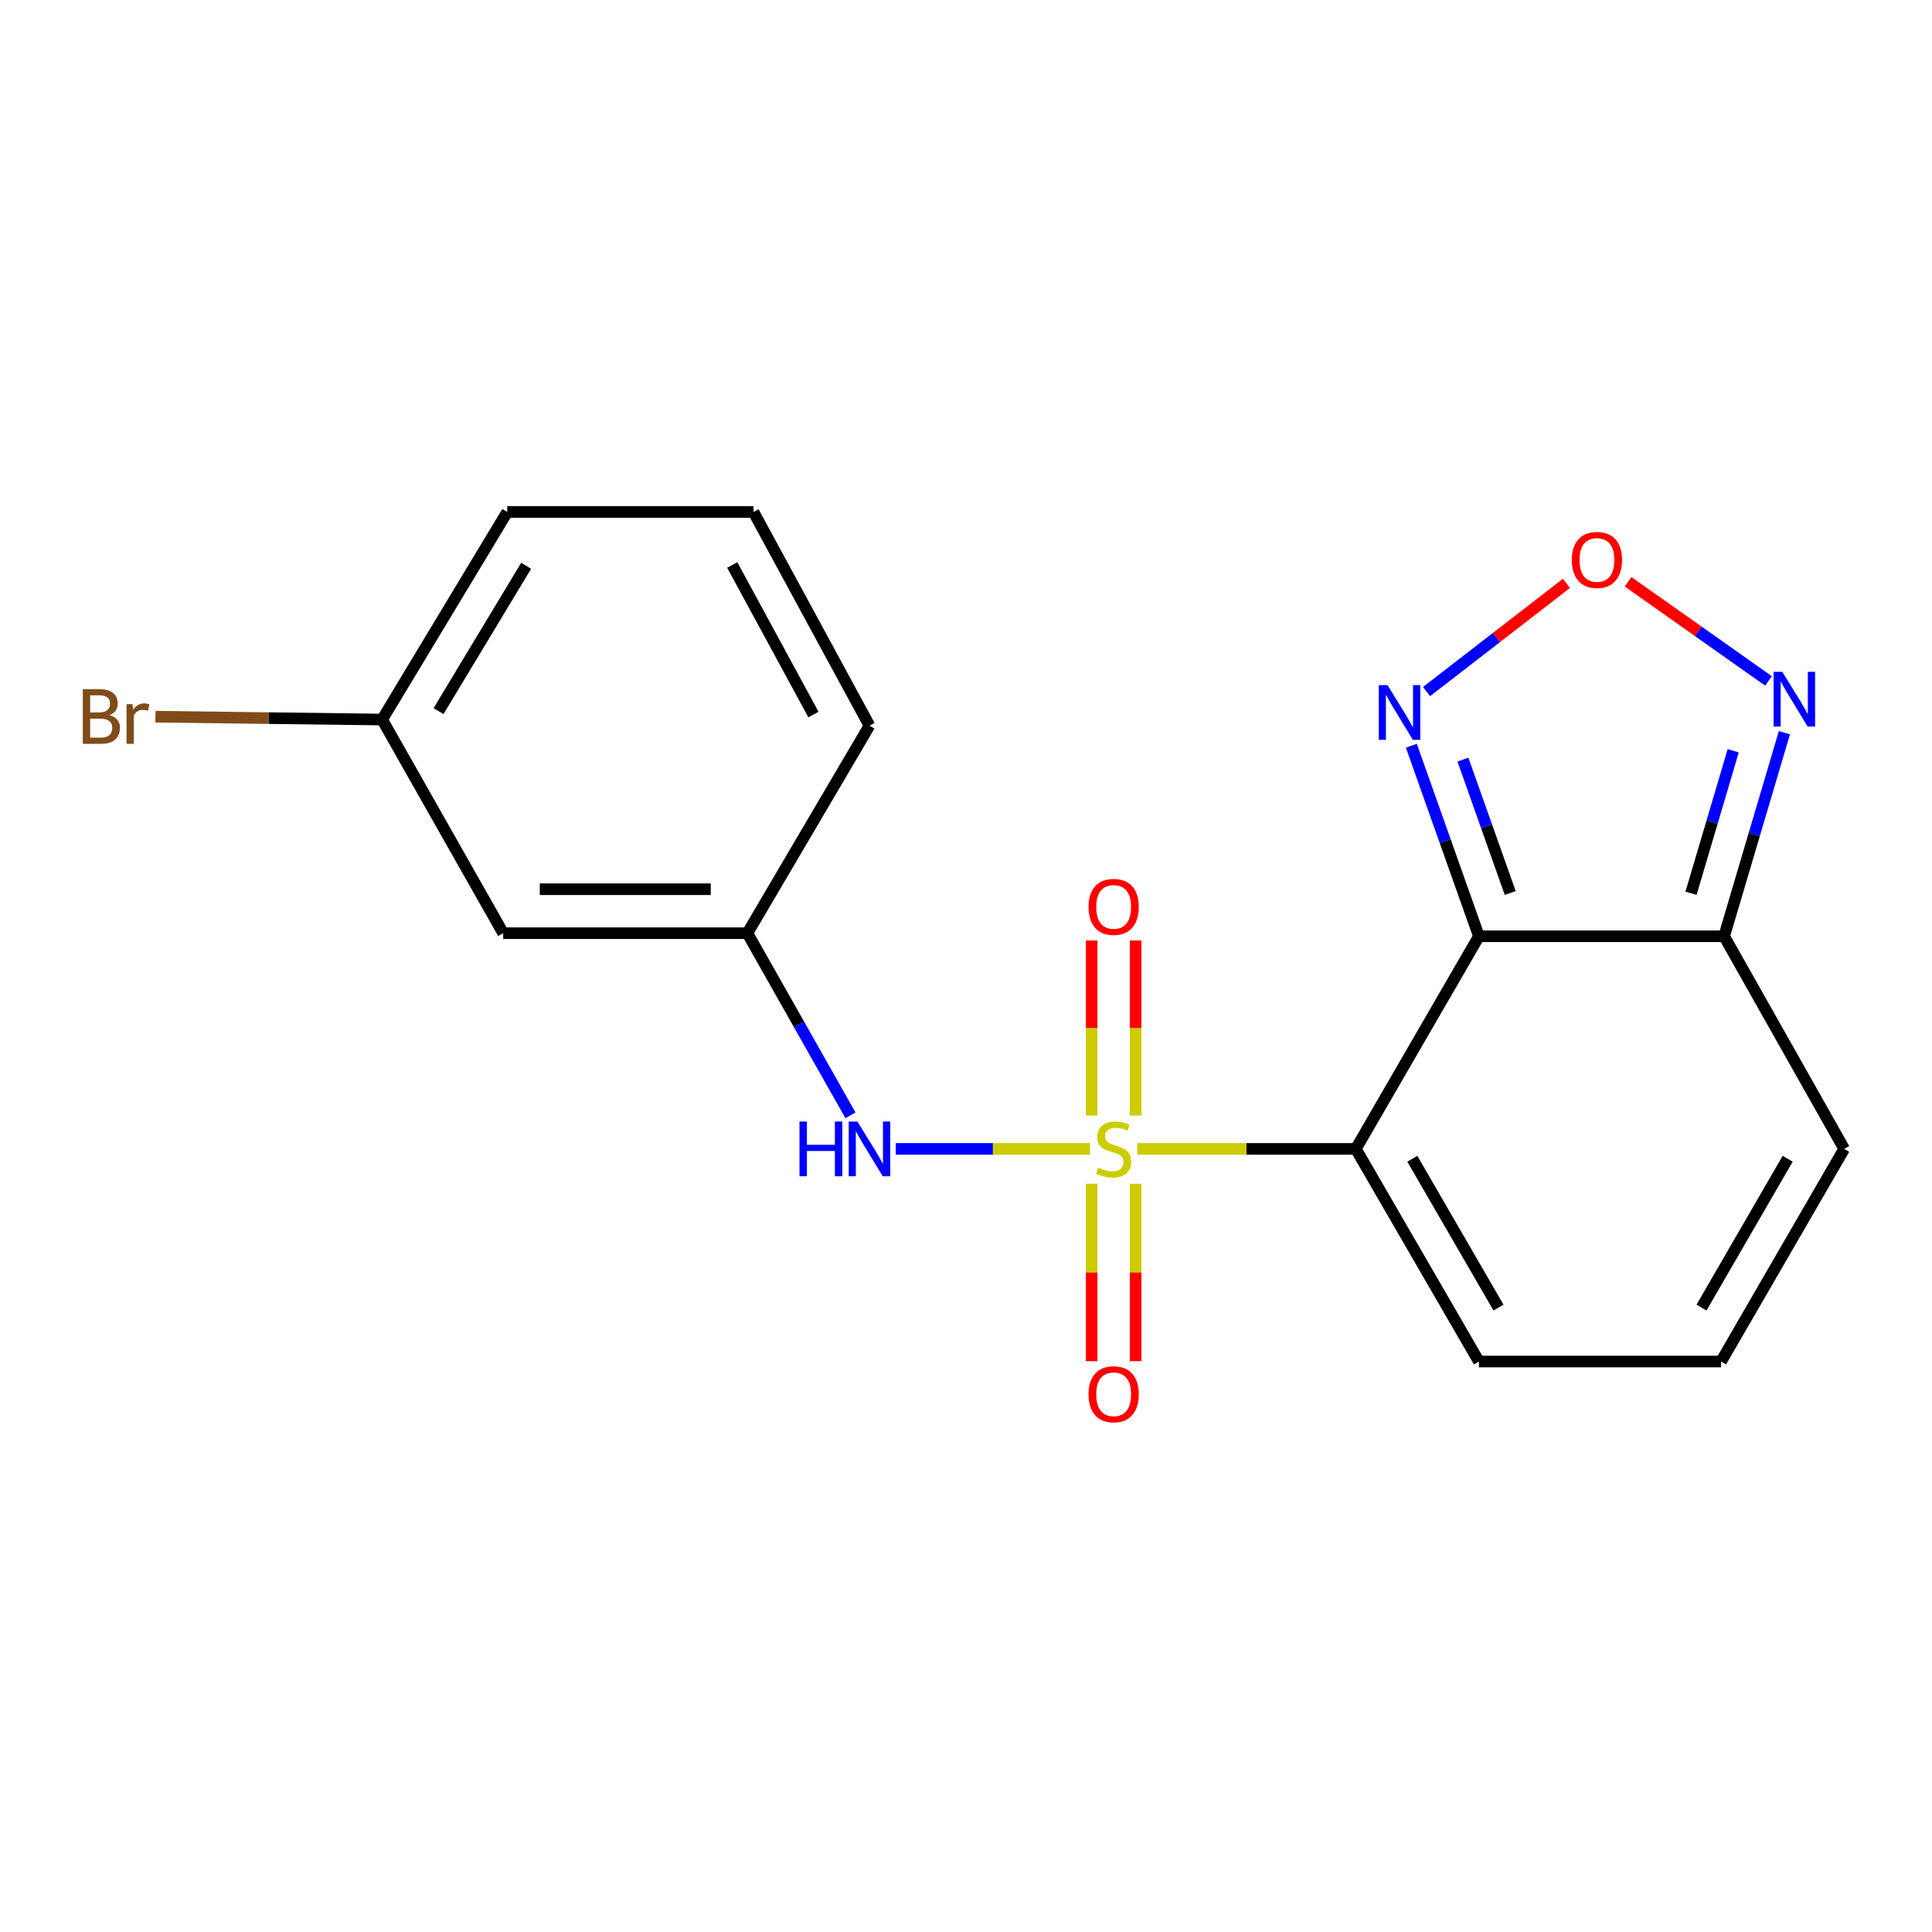 <?xml version='1.0' encoding='iso-8859-1'?>
<svg version='1.1' baseProfile='full'
              xmlns='http://www.w3.org/2000/svg'
                      xmlns:rdkit='http://www.rdkit.org/xml'
                      xmlns:xlink='http://www.w3.org/1999/xlink'
                  xml:space='preserve'
width='1000px' height='1000px' viewBox='0 0 1000 1000'>
<!-- END OF HEADER -->
<rect style='opacity:1.0;fill:#FFFFFF;stroke:none' width='1000' height='1000' x='0' y='0'> </rect>
<path class='bond-0' d='M 588.64,594.666 L 645.203,594.666' style='fill:none;fill-rule:evenodd;stroke:#CCCC00;stroke-width:6px;stroke-linecap:butt;stroke-linejoin:miter;stroke-opacity:1' />
<path class='bond-0' d='M 645.203,594.666 L 701.767,594.666' style='fill:none;fill-rule:evenodd;stroke:#000000;stroke-width:6px;stroke-linecap:butt;stroke-linejoin:miter;stroke-opacity:1' />
<path class='bond-5' d='M 564.187,594.666 L 513.909,594.666' style='fill:none;fill-rule:evenodd;stroke:#CCCC00;stroke-width:6px;stroke-linecap:butt;stroke-linejoin:miter;stroke-opacity:1' />
<path class='bond-5' d='M 513.909,594.666 L 463.631,594.666' style='fill:none;fill-rule:evenodd;stroke:#0000FF;stroke-width:6px;stroke-linecap:butt;stroke-linejoin:miter;stroke-opacity:1' />
<path class='bond-7' d='M 587.802,577.412 L 587.802,532.1' style='fill:none;fill-rule:evenodd;stroke:#CCCC00;stroke-width:6px;stroke-linecap:butt;stroke-linejoin:miter;stroke-opacity:1' />
<path class='bond-7' d='M 587.802,532.1 L 587.802,486.787' style='fill:none;fill-rule:evenodd;stroke:#FF0000;stroke-width:6px;stroke-linecap:butt;stroke-linejoin:miter;stroke-opacity:1' />
<path class='bond-7' d='M 565.05,577.412 L 565.05,532.1' style='fill:none;fill-rule:evenodd;stroke:#CCCC00;stroke-width:6px;stroke-linecap:butt;stroke-linejoin:miter;stroke-opacity:1' />
<path class='bond-7' d='M 565.05,532.1 L 565.05,486.787' style='fill:none;fill-rule:evenodd;stroke:#FF0000;stroke-width:6px;stroke-linecap:butt;stroke-linejoin:miter;stroke-opacity:1' />
<path class='bond-8' d='M 565.05,612.719 L 565.05,658.631' style='fill:none;fill-rule:evenodd;stroke:#CCCC00;stroke-width:6px;stroke-linecap:butt;stroke-linejoin:miter;stroke-opacity:1' />
<path class='bond-8' d='M 565.05,658.631 L 565.05,704.544' style='fill:none;fill-rule:evenodd;stroke:#FF0000;stroke-width:6px;stroke-linecap:butt;stroke-linejoin:miter;stroke-opacity:1' />
<path class='bond-8' d='M 587.802,612.719 L 587.802,658.631' style='fill:none;fill-rule:evenodd;stroke:#CCCC00;stroke-width:6px;stroke-linecap:butt;stroke-linejoin:miter;stroke-opacity:1' />
<path class='bond-8' d='M 587.802,658.631 L 587.802,704.544' style='fill:none;fill-rule:evenodd;stroke:#FF0000;stroke-width:6px;stroke-linecap:butt;stroke-linejoin:miter;stroke-opacity:1' />
<path class='bond-1' d='M 701.767,594.666 L 765.486,484.607' style='fill:none;fill-rule:evenodd;stroke:#000000;stroke-width:6px;stroke-linecap:butt;stroke-linejoin:miter;stroke-opacity:1' />
<path class='bond-9' d='M 701.767,594.666 L 765.486,704.724' style='fill:none;fill-rule:evenodd;stroke:#000000;stroke-width:6px;stroke-linecap:butt;stroke-linejoin:miter;stroke-opacity:1' />
<path class='bond-9' d='M 731.015,599.774 L 775.618,676.815' style='fill:none;fill-rule:evenodd;stroke:#000000;stroke-width:6px;stroke-linecap:butt;stroke-linejoin:miter;stroke-opacity:1' />
<path class='bond-2' d='M 765.486,484.607 L 892.406,484.607' style='fill:none;fill-rule:evenodd;stroke:#000000;stroke-width:6px;stroke-linecap:butt;stroke-linejoin:miter;stroke-opacity:1' />
<path class='bond-3' d='M 765.486,484.607 L 748.001,435.3' style='fill:none;fill-rule:evenodd;stroke:#000000;stroke-width:6px;stroke-linecap:butt;stroke-linejoin:miter;stroke-opacity:1' />
<path class='bond-3' d='M 748.001,435.3 L 730.516,385.993' style='fill:none;fill-rule:evenodd;stroke:#0000FF;stroke-width:6px;stroke-linecap:butt;stroke-linejoin:miter;stroke-opacity:1' />
<path class='bond-3' d='M 781.684,462.211 L 769.445,427.696' style='fill:none;fill-rule:evenodd;stroke:#000000;stroke-width:6px;stroke-linecap:butt;stroke-linejoin:miter;stroke-opacity:1' />
<path class='bond-3' d='M 769.445,427.696 L 757.206,393.181' style='fill:none;fill-rule:evenodd;stroke:#0000FF;stroke-width:6px;stroke-linecap:butt;stroke-linejoin:miter;stroke-opacity:1' />
<path class='bond-6' d='M 892.406,484.607 L 908.006,431.925' style='fill:none;fill-rule:evenodd;stroke:#000000;stroke-width:6px;stroke-linecap:butt;stroke-linejoin:miter;stroke-opacity:1' />
<path class='bond-6' d='M 908.006,431.925 L 923.606,379.243' style='fill:none;fill-rule:evenodd;stroke:#0000FF;stroke-width:6px;stroke-linecap:butt;stroke-linejoin:miter;stroke-opacity:1' />
<path class='bond-6' d='M 875.27,462.343 L 886.19,425.465' style='fill:none;fill-rule:evenodd;stroke:#000000;stroke-width:6px;stroke-linecap:butt;stroke-linejoin:miter;stroke-opacity:1' />
<path class='bond-6' d='M 886.19,425.465 L 897.11,388.588' style='fill:none;fill-rule:evenodd;stroke:#0000FF;stroke-width:6px;stroke-linecap:butt;stroke-linejoin:miter;stroke-opacity:1' />
<path class='bond-19' d='M 892.406,484.607 L 954.545,594.666' style='fill:none;fill-rule:evenodd;stroke:#000000;stroke-width:6px;stroke-linecap:butt;stroke-linejoin:miter;stroke-opacity:1' />
<path class='bond-4' d='M 738.374,357.957 L 774.581,329.956' style='fill:none;fill-rule:evenodd;stroke:#0000FF;stroke-width:6px;stroke-linecap:butt;stroke-linejoin:miter;stroke-opacity:1' />
<path class='bond-4' d='M 774.581,329.956 L 810.788,301.955' style='fill:none;fill-rule:evenodd;stroke:#FF0000;stroke-width:6px;stroke-linecap:butt;stroke-linejoin:miter;stroke-opacity:1' />
<path class='bond-20' d='M 842.703,301.132 L 879.038,326.787' style='fill:none;fill-rule:evenodd;stroke:#FF0000;stroke-width:6px;stroke-linecap:butt;stroke-linejoin:miter;stroke-opacity:1' />
<path class='bond-20' d='M 879.038,326.787 L 915.374,352.441' style='fill:none;fill-rule:evenodd;stroke:#0000FF;stroke-width:6px;stroke-linecap:butt;stroke-linejoin:miter;stroke-opacity:1' />
<path class='bond-12' d='M 440.208,577.298 L 413.528,530.156' style='fill:none;fill-rule:evenodd;stroke:#0000FF;stroke-width:6px;stroke-linecap:butt;stroke-linejoin:miter;stroke-opacity:1' />
<path class='bond-12' d='M 413.528,530.156 L 386.848,483.015' style='fill:none;fill-rule:evenodd;stroke:#000000;stroke-width:6px;stroke-linecap:butt;stroke-linejoin:miter;stroke-opacity:1' />
<path class='bond-10' d='M 765.486,704.724 L 890.826,704.724' style='fill:none;fill-rule:evenodd;stroke:#000000;stroke-width:6px;stroke-linecap:butt;stroke-linejoin:miter;stroke-opacity:1' />
<path class='bond-11' d='M 890.826,704.724 L 954.545,594.666' style='fill:none;fill-rule:evenodd;stroke:#000000;stroke-width:6px;stroke-linecap:butt;stroke-linejoin:miter;stroke-opacity:1' />
<path class='bond-11' d='M 880.694,676.815 L 925.297,599.774' style='fill:none;fill-rule:evenodd;stroke:#000000;stroke-width:6px;stroke-linecap:butt;stroke-linejoin:miter;stroke-opacity:1' />
<path class='bond-13' d='M 386.848,483.015 L 260.446,483.015' style='fill:none;fill-rule:evenodd;stroke:#000000;stroke-width:6px;stroke-linecap:butt;stroke-linejoin:miter;stroke-opacity:1' />
<path class='bond-13' d='M 367.888,460.262 L 279.407,460.262' style='fill:none;fill-rule:evenodd;stroke:#000000;stroke-width:6px;stroke-linecap:butt;stroke-linejoin:miter;stroke-opacity:1' />
<path class='bond-17' d='M 386.848,483.015 L 450.037,375.598' style='fill:none;fill-rule:evenodd;stroke:#000000;stroke-width:6px;stroke-linecap:butt;stroke-linejoin:miter;stroke-opacity:1' />
<path class='bond-14' d='M 260.446,483.015 L 197.789,372.438' style='fill:none;fill-rule:evenodd;stroke:#000000;stroke-width:6px;stroke-linecap:butt;stroke-linejoin:miter;stroke-opacity:1' />
<path class='bond-15' d='M 197.789,372.438 L 139.124,371.699' style='fill:none;fill-rule:evenodd;stroke:#000000;stroke-width:6px;stroke-linecap:butt;stroke-linejoin:miter;stroke-opacity:1' />
<path class='bond-15' d='M 139.124,371.699 L 80.459,370.96' style='fill:none;fill-rule:evenodd;stroke:#7F4C19;stroke-width:6px;stroke-linecap:butt;stroke-linejoin:miter;stroke-opacity:1' />
<path class='bond-21' d='M 197.789,372.438 L 262.557,264.996' style='fill:none;fill-rule:evenodd;stroke:#000000;stroke-width:6px;stroke-linecap:butt;stroke-linejoin:miter;stroke-opacity:1' />
<path class='bond-21' d='M 226.99,368.068 L 272.328,292.859' style='fill:none;fill-rule:evenodd;stroke:#000000;stroke-width:6px;stroke-linecap:butt;stroke-linejoin:miter;stroke-opacity:1' />
<path class='bond-16' d='M 390.008,264.996 L 450.037,375.598' style='fill:none;fill-rule:evenodd;stroke:#000000;stroke-width:6px;stroke-linecap:butt;stroke-linejoin:miter;stroke-opacity:1' />
<path class='bond-16' d='M 379.016,292.44 L 421.036,369.861' style='fill:none;fill-rule:evenodd;stroke:#000000;stroke-width:6px;stroke-linecap:butt;stroke-linejoin:miter;stroke-opacity:1' />
<path class='bond-18' d='M 390.008,264.996 L 262.557,264.996' style='fill:none;fill-rule:evenodd;stroke:#000000;stroke-width:6px;stroke-linecap:butt;stroke-linejoin:miter;stroke-opacity:1' />
<path  class='atom-0' d='M 568.426 604.386
Q 568.746 604.506, 570.066 605.066
Q 571.386 605.626, 572.826 605.986
Q 574.306 606.306, 575.746 606.306
Q 578.426 606.306, 579.986 605.026
Q 581.546 603.706, 581.546 601.426
Q 581.546 599.866, 580.746 598.906
Q 579.986 597.946, 578.786 597.426
Q 577.586 596.906, 575.586 596.306
Q 573.066 595.546, 571.546 594.826
Q 570.066 594.106, 568.986 592.586
Q 567.946 591.066, 567.946 588.506
Q 567.946 584.946, 570.346 582.746
Q 572.786 580.546, 577.586 580.546
Q 580.866 580.546, 584.586 582.106
L 583.666 585.186
Q 580.266 583.786, 577.706 583.786
Q 574.946 583.786, 573.426 584.946
Q 571.906 586.066, 571.946 588.026
Q 571.946 589.546, 572.706 590.466
Q 573.506 591.386, 574.626 591.906
Q 575.786 592.426, 577.706 593.026
Q 580.266 593.826, 581.786 594.626
Q 583.306 595.426, 584.386 597.066
Q 585.506 598.666, 585.506 601.426
Q 585.506 605.346, 582.866 607.466
Q 580.266 609.546, 575.906 609.546
Q 573.386 609.546, 571.466 608.986
Q 569.586 608.466, 567.346 607.546
L 568.426 604.386
' fill='#CCCC00'/>
<path  class='atom-4' d='M 718.145 354.6
L 727.425 369.6
Q 728.345 371.08, 729.825 373.76
Q 731.305 376.44, 731.385 376.6
L 731.385 354.6
L 735.145 354.6
L 735.145 382.92
L 731.265 382.92
L 721.305 366.52
Q 720.145 364.6, 718.905 362.4
Q 717.705 360.2, 717.345 359.52
L 717.345 382.92
L 713.665 382.92
L 713.665 354.6
L 718.145 354.6
' fill='#0000FF'/>
<path  class='atom-5' d='M 813.576 289.826
Q 813.576 283.026, 816.936 279.226
Q 820.296 275.426, 826.576 275.426
Q 832.856 275.426, 836.216 279.226
Q 839.576 283.026, 839.576 289.826
Q 839.576 296.706, 836.176 300.626
Q 832.776 304.506, 826.576 304.506
Q 820.336 304.506, 816.936 300.626
Q 813.576 296.746, 813.576 289.826
M 826.576 301.306
Q 830.896 301.306, 833.216 298.426
Q 835.576 295.506, 835.576 289.826
Q 835.576 284.266, 833.216 281.466
Q 830.896 278.626, 826.576 278.626
Q 822.256 278.626, 819.896 281.426
Q 817.576 284.226, 817.576 289.826
Q 817.576 295.546, 819.896 298.426
Q 822.256 301.306, 826.576 301.306
' fill='#FF0000'/>
<path  class='atom-6' d='M 413.817 580.506
L 417.657 580.506
L 417.657 592.546
L 432.137 592.546
L 432.137 580.506
L 435.977 580.506
L 435.977 608.826
L 432.137 608.826
L 432.137 595.746
L 417.657 595.746
L 417.657 608.826
L 413.817 608.826
L 413.817 580.506
' fill='#0000FF'/>
<path  class='atom-6' d='M 443.777 580.506
L 453.057 595.506
Q 453.977 596.986, 455.457 599.666
Q 456.937 602.346, 457.017 602.506
L 457.017 580.506
L 460.777 580.506
L 460.777 608.826
L 456.897 608.826
L 446.937 592.426
Q 445.777 590.506, 444.537 588.306
Q 443.337 586.106, 442.977 585.426
L 442.977 608.826
L 439.297 608.826
L 439.297 580.506
L 443.777 580.506
' fill='#0000FF'/>
<path  class='atom-7' d='M 922.487 347.723
L 931.767 362.723
Q 932.687 364.203, 934.167 366.883
Q 935.647 369.563, 935.727 369.723
L 935.727 347.723
L 939.487 347.723
L 939.487 376.043
L 935.607 376.043
L 925.647 359.643
Q 924.487 357.723, 923.247 355.523
Q 922.047 353.323, 921.687 352.643
L 921.687 376.043
L 918.007 376.043
L 918.007 347.723
L 922.487 347.723
' fill='#0000FF'/>
<path  class='atom-8' d='M 563.426 469.405
Q 563.426 462.605, 566.786 458.805
Q 570.146 455.005, 576.426 455.005
Q 582.706 455.005, 586.066 458.805
Q 589.426 462.605, 589.426 469.405
Q 589.426 476.285, 586.026 480.205
Q 582.626 484.085, 576.426 484.085
Q 570.186 484.085, 566.786 480.205
Q 563.426 476.325, 563.426 469.405
M 576.426 480.885
Q 580.746 480.885, 583.066 478.005
Q 585.426 475.085, 585.426 469.405
Q 585.426 463.845, 583.066 461.045
Q 580.746 458.205, 576.426 458.205
Q 572.106 458.205, 569.746 461.005
Q 567.426 463.805, 567.426 469.405
Q 567.426 475.125, 569.746 478.005
Q 572.106 480.885, 576.426 480.885
' fill='#FF0000'/>
<path  class='atom-9' d='M 563.426 721.666
Q 563.426 714.866, 566.786 711.066
Q 570.146 707.266, 576.426 707.266
Q 582.706 707.266, 586.066 711.066
Q 589.426 714.866, 589.426 721.666
Q 589.426 728.546, 586.026 732.466
Q 582.626 736.346, 576.426 736.346
Q 570.186 736.346, 566.786 732.466
Q 563.426 728.586, 563.426 721.666
M 576.426 733.146
Q 580.746 733.146, 583.066 730.266
Q 585.426 727.346, 585.426 721.666
Q 585.426 716.106, 583.066 713.306
Q 580.746 710.466, 576.426 710.466
Q 572.106 710.466, 569.746 713.266
Q 567.426 716.066, 567.426 721.666
Q 567.426 727.386, 569.746 730.266
Q 572.106 733.146, 576.426 733.146
' fill='#FF0000'/>
<path  class='atom-16' d='M 56.619 370.125
Q 59.339 370.885, 60.699 372.565
Q 62.099 374.205, 62.099 376.645
Q 62.099 380.565, 59.579 382.805
Q 57.099 385.005, 52.379 385.005
L 42.859 385.005
L 42.859 356.685
L 51.219 356.685
Q 56.059 356.685, 58.499 358.645
Q 60.939 360.605, 60.939 364.205
Q 60.939 368.485, 56.619 370.125
M 46.659 359.885
L 46.659 368.765
L 51.219 368.765
Q 54.019 368.765, 55.459 367.645
Q 56.939 366.485, 56.939 364.205
Q 56.939 359.885, 51.219 359.885
L 46.659 359.885
M 52.379 381.805
Q 55.139 381.805, 56.619 380.485
Q 58.099 379.165, 58.099 376.645
Q 58.099 374.325, 56.459 373.165
Q 54.859 371.965, 51.779 371.965
L 46.659 371.965
L 46.659 381.805
L 52.379 381.805
' fill='#7F4C19'/>
<path  class='atom-16' d='M 68.539 364.445
L 68.979 367.285
Q 71.139 364.085, 74.659 364.085
Q 75.779 364.085, 77.299 364.485
L 76.699 367.845
Q 74.979 367.445, 74.019 367.445
Q 72.339 367.445, 71.219 368.125
Q 70.139 368.765, 69.259 370.325
L 69.259 385.005
L 65.499 385.005
L 65.499 364.445
L 68.539 364.445
' fill='#7F4C19'/>
</svg>
